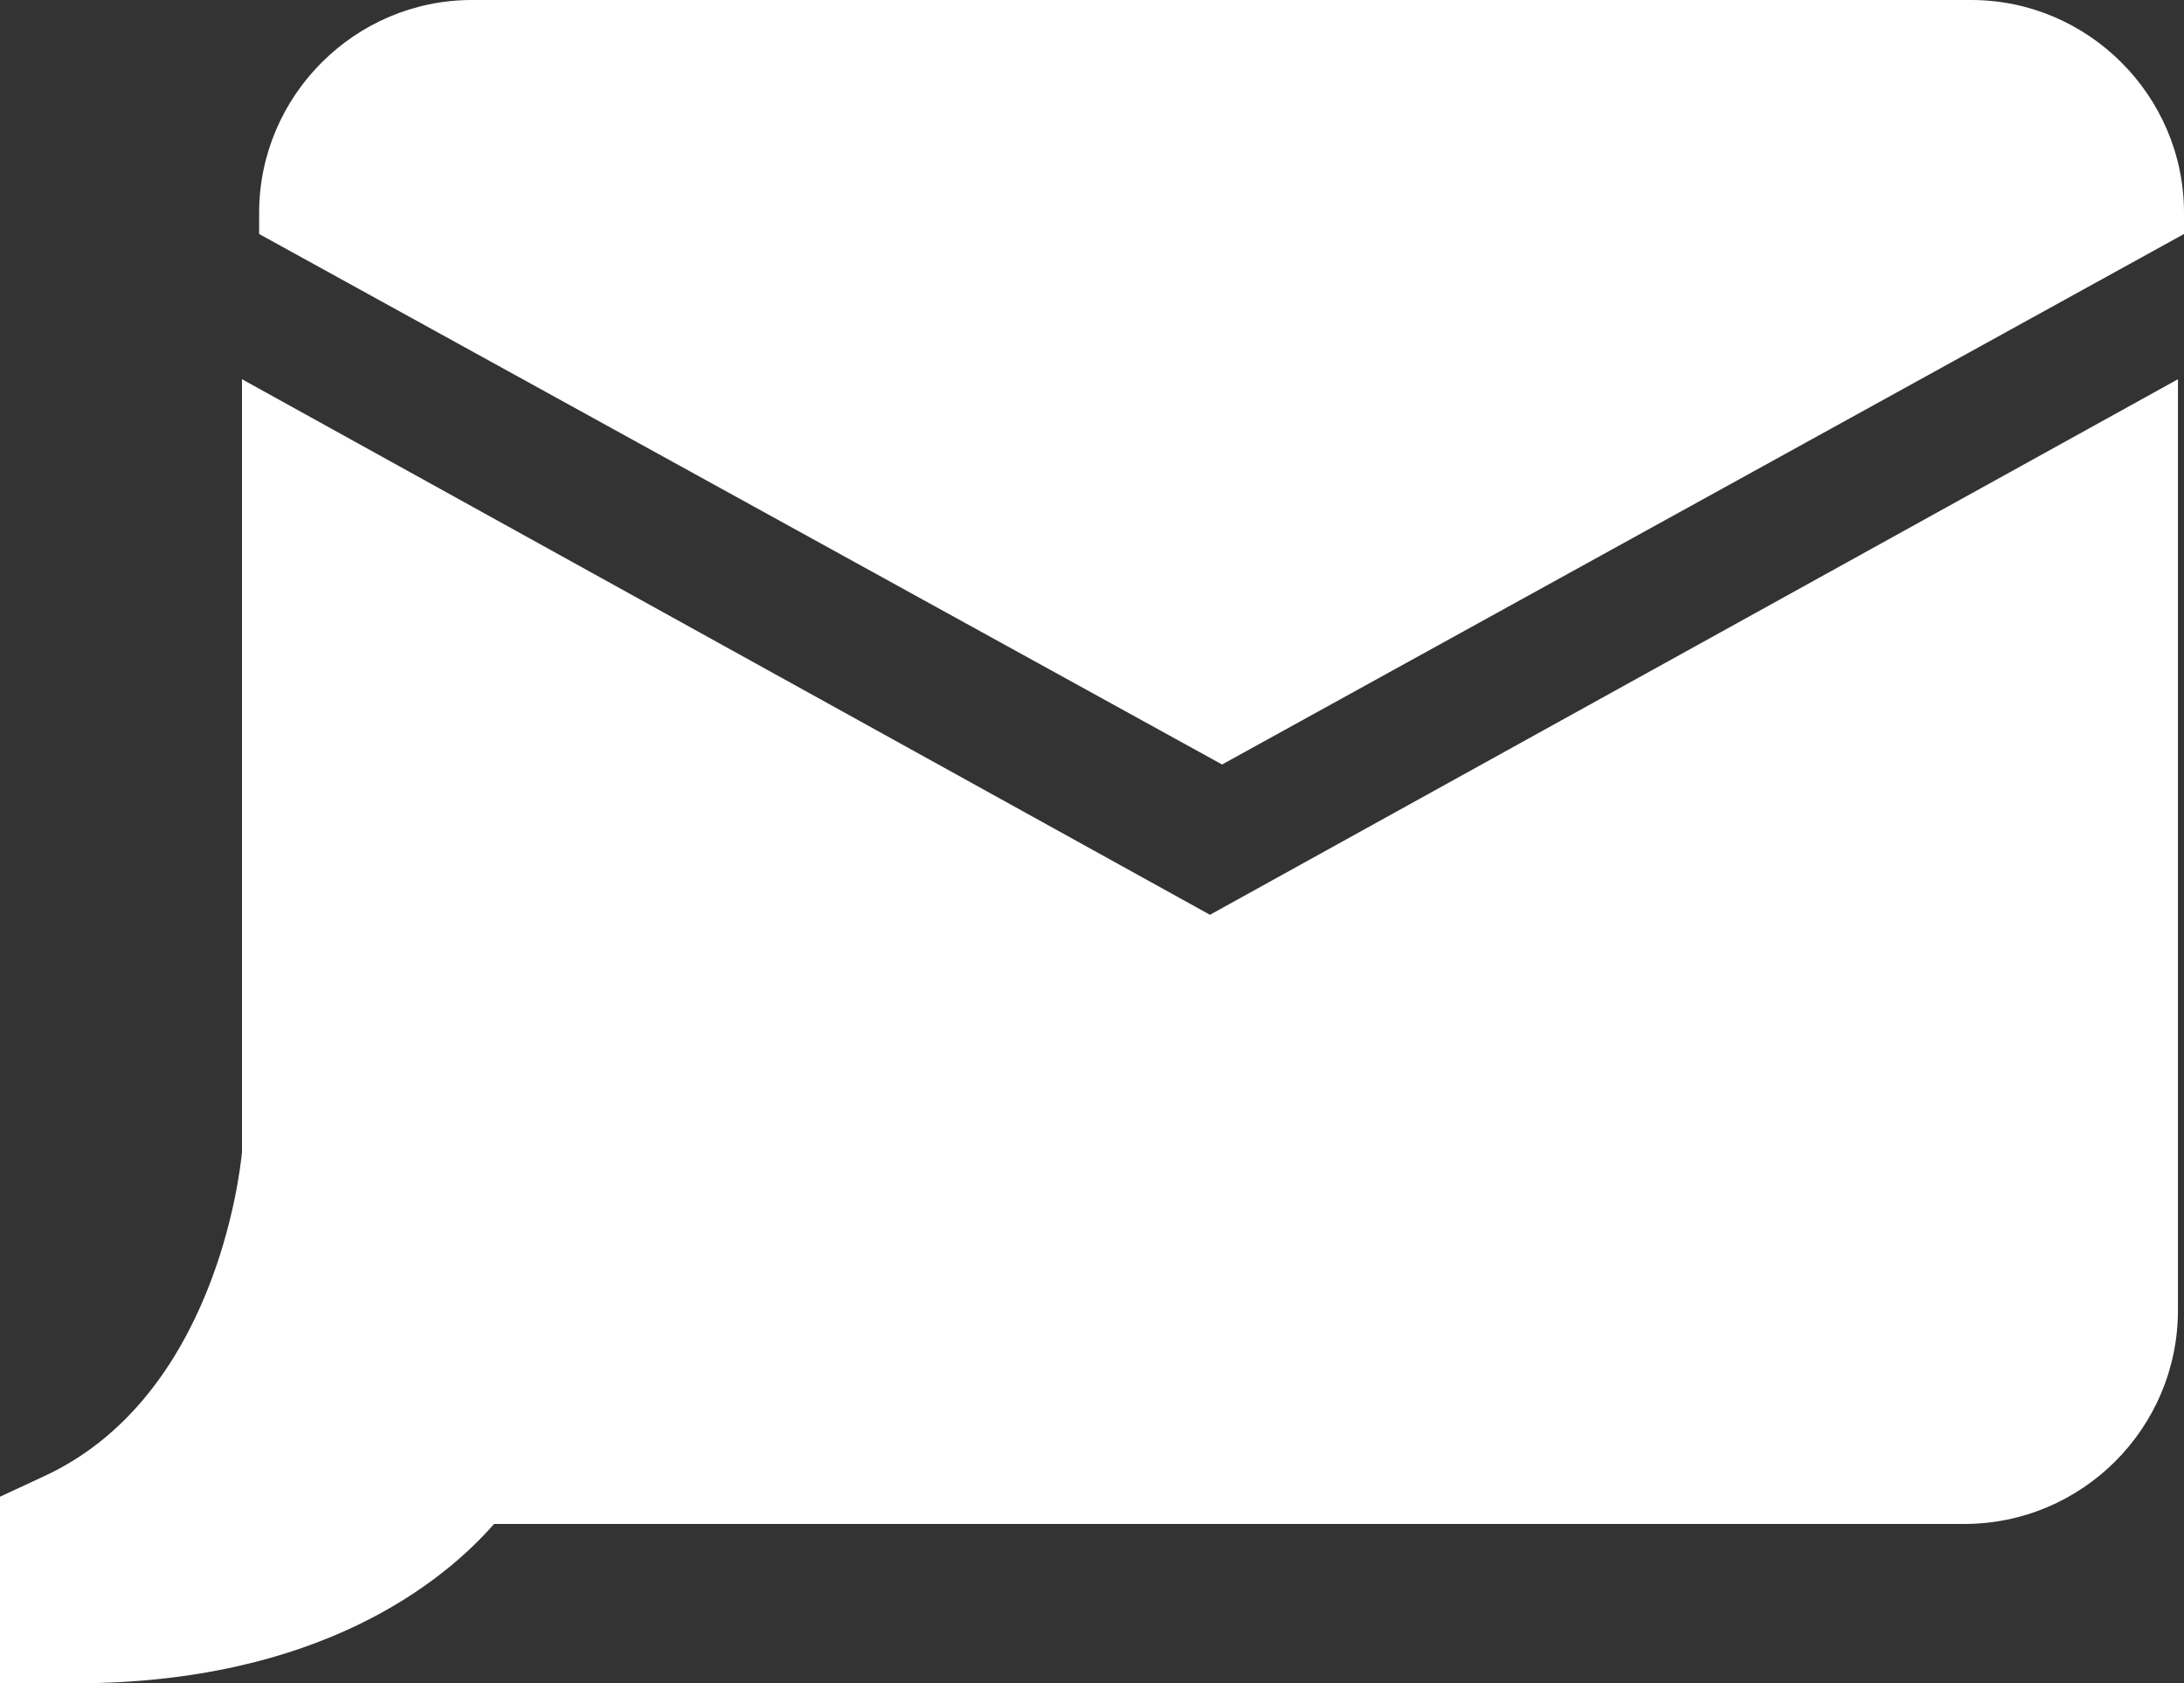 <?xml version="1.0" encoding="utf-8"?>
<!-- Generator: Adobe Illustrator 19.2.0, SVG Export Plug-In . SVG Version: 6.00 Build 0)  -->
<svg version="1.1" id="Layer_1" xmlns="http://www.w3.org/2000/svg" xmlns:xlink="http://www.w3.org/1999/xlink" x="0px" y="0px"
	 width="216.6px" height="166.9px" viewBox="0 0 216.6 166.9" style="enable-background:new 0 0 216.6 166.9;" xml:space="preserve"
	>
<rect x="0" y="0" width="216.6" height="166.9" fill="#333333" stroke="none"/>
<style type="text/css">
	.st0{fill:#FFFFFF;}
</style>
<g>
	<path class="st0" d="M7.4,166.9H0v-18.5l4.3-2c17-7.8,19.5-30,19.7-32.2V37.6l96,53.1l96-53.1v92.3c0,11.7-9.5,21.2-21.2,21.2H49
		C44.1,156.7,31.8,166.9,7.4,166.9z"/>
	<path class="st0" d="M121.2,75.8L25.7,23.2v-2.1C25.7,9.5,35.2,0,46.8,0h148.7c11.6,0,21.1,9.5,21.1,21.1v2.1L121.2,75.8z"/>
</g>
</svg>
